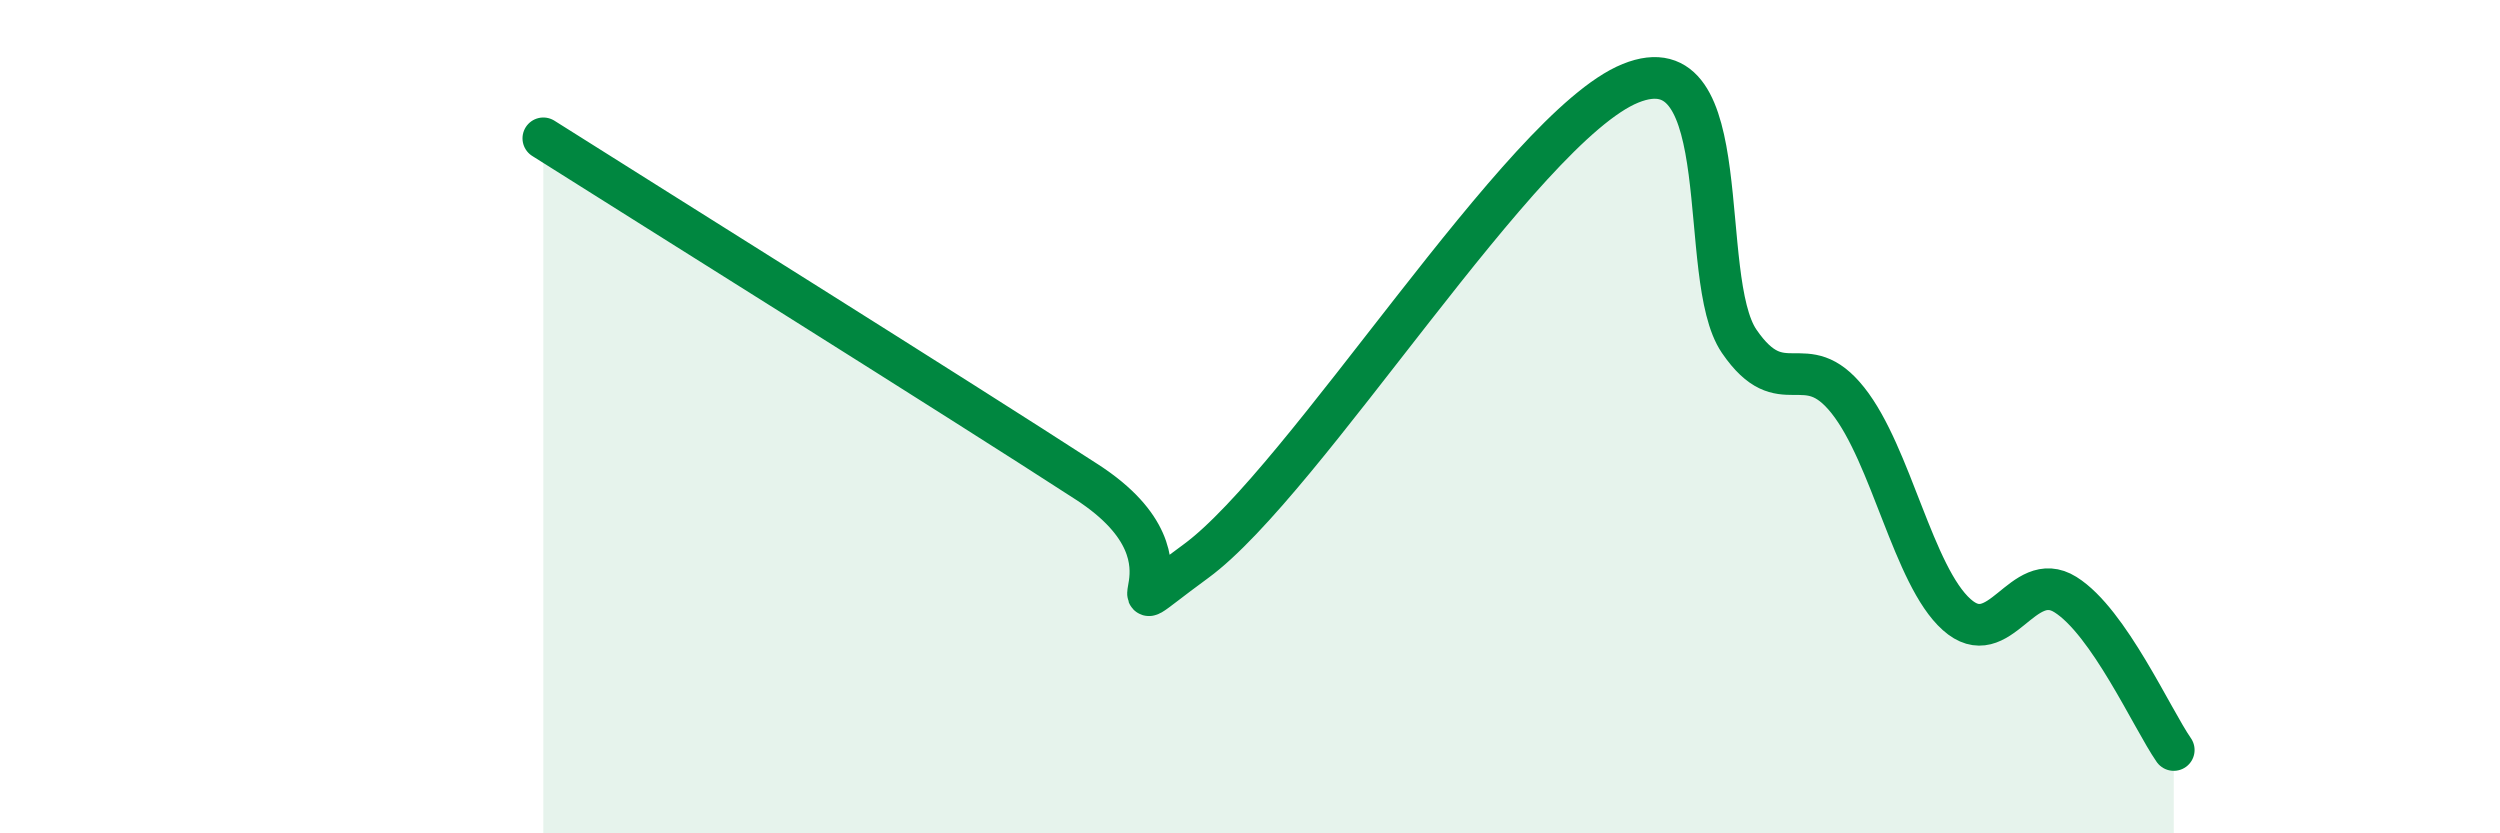 
    <svg width="60" height="20" viewBox="0 0 60 20" xmlns="http://www.w3.org/2000/svg">
      <path
        d="M 13.04,3.32 C 15.65,4.97 22.96,9.54 26.09,11.57 C 29.22,13.6 26.09,15.38 28.7,13.47 C 31.31,11.56 36.52,3.06 39.13,2 C 41.74,0.94 40.7,6.67 41.74,8.19 C 42.78,9.71 43.31,8.3 44.35,9.61 C 45.39,10.92 45.92,13.82 46.96,14.75 C 48,15.68 48.53,13.62 49.57,14.27 C 50.61,14.92 51.65,17.25 52.17,18L52.17 20L13.04 20Z"
        fill="#008740"
        opacity="0.1"
        stroke-linecap="round"
        stroke-linejoin="round"
      />
      <path
        d="M 13.04,3.32 C 15.65,4.97 22.96,9.54 26.09,11.57 C 29.22,13.6 26.09,15.38 28.7,13.47 C 31.31,11.56 36.52,3.06 39.13,2 C 41.74,0.94 40.7,6.67 41.74,8.19 C 42.78,9.71 43.31,8.3 44.35,9.61 C 45.39,10.92 45.92,13.82 46.96,14.75 C 48,15.68 48.53,13.62 49.57,14.27 C 50.61,14.92 51.65,17.25 52.17,18"
        stroke="#008740"
        stroke-width="1"
        fill="none"
        stroke-linecap="round"
        stroke-linejoin="round"
      />
    </svg>
  
